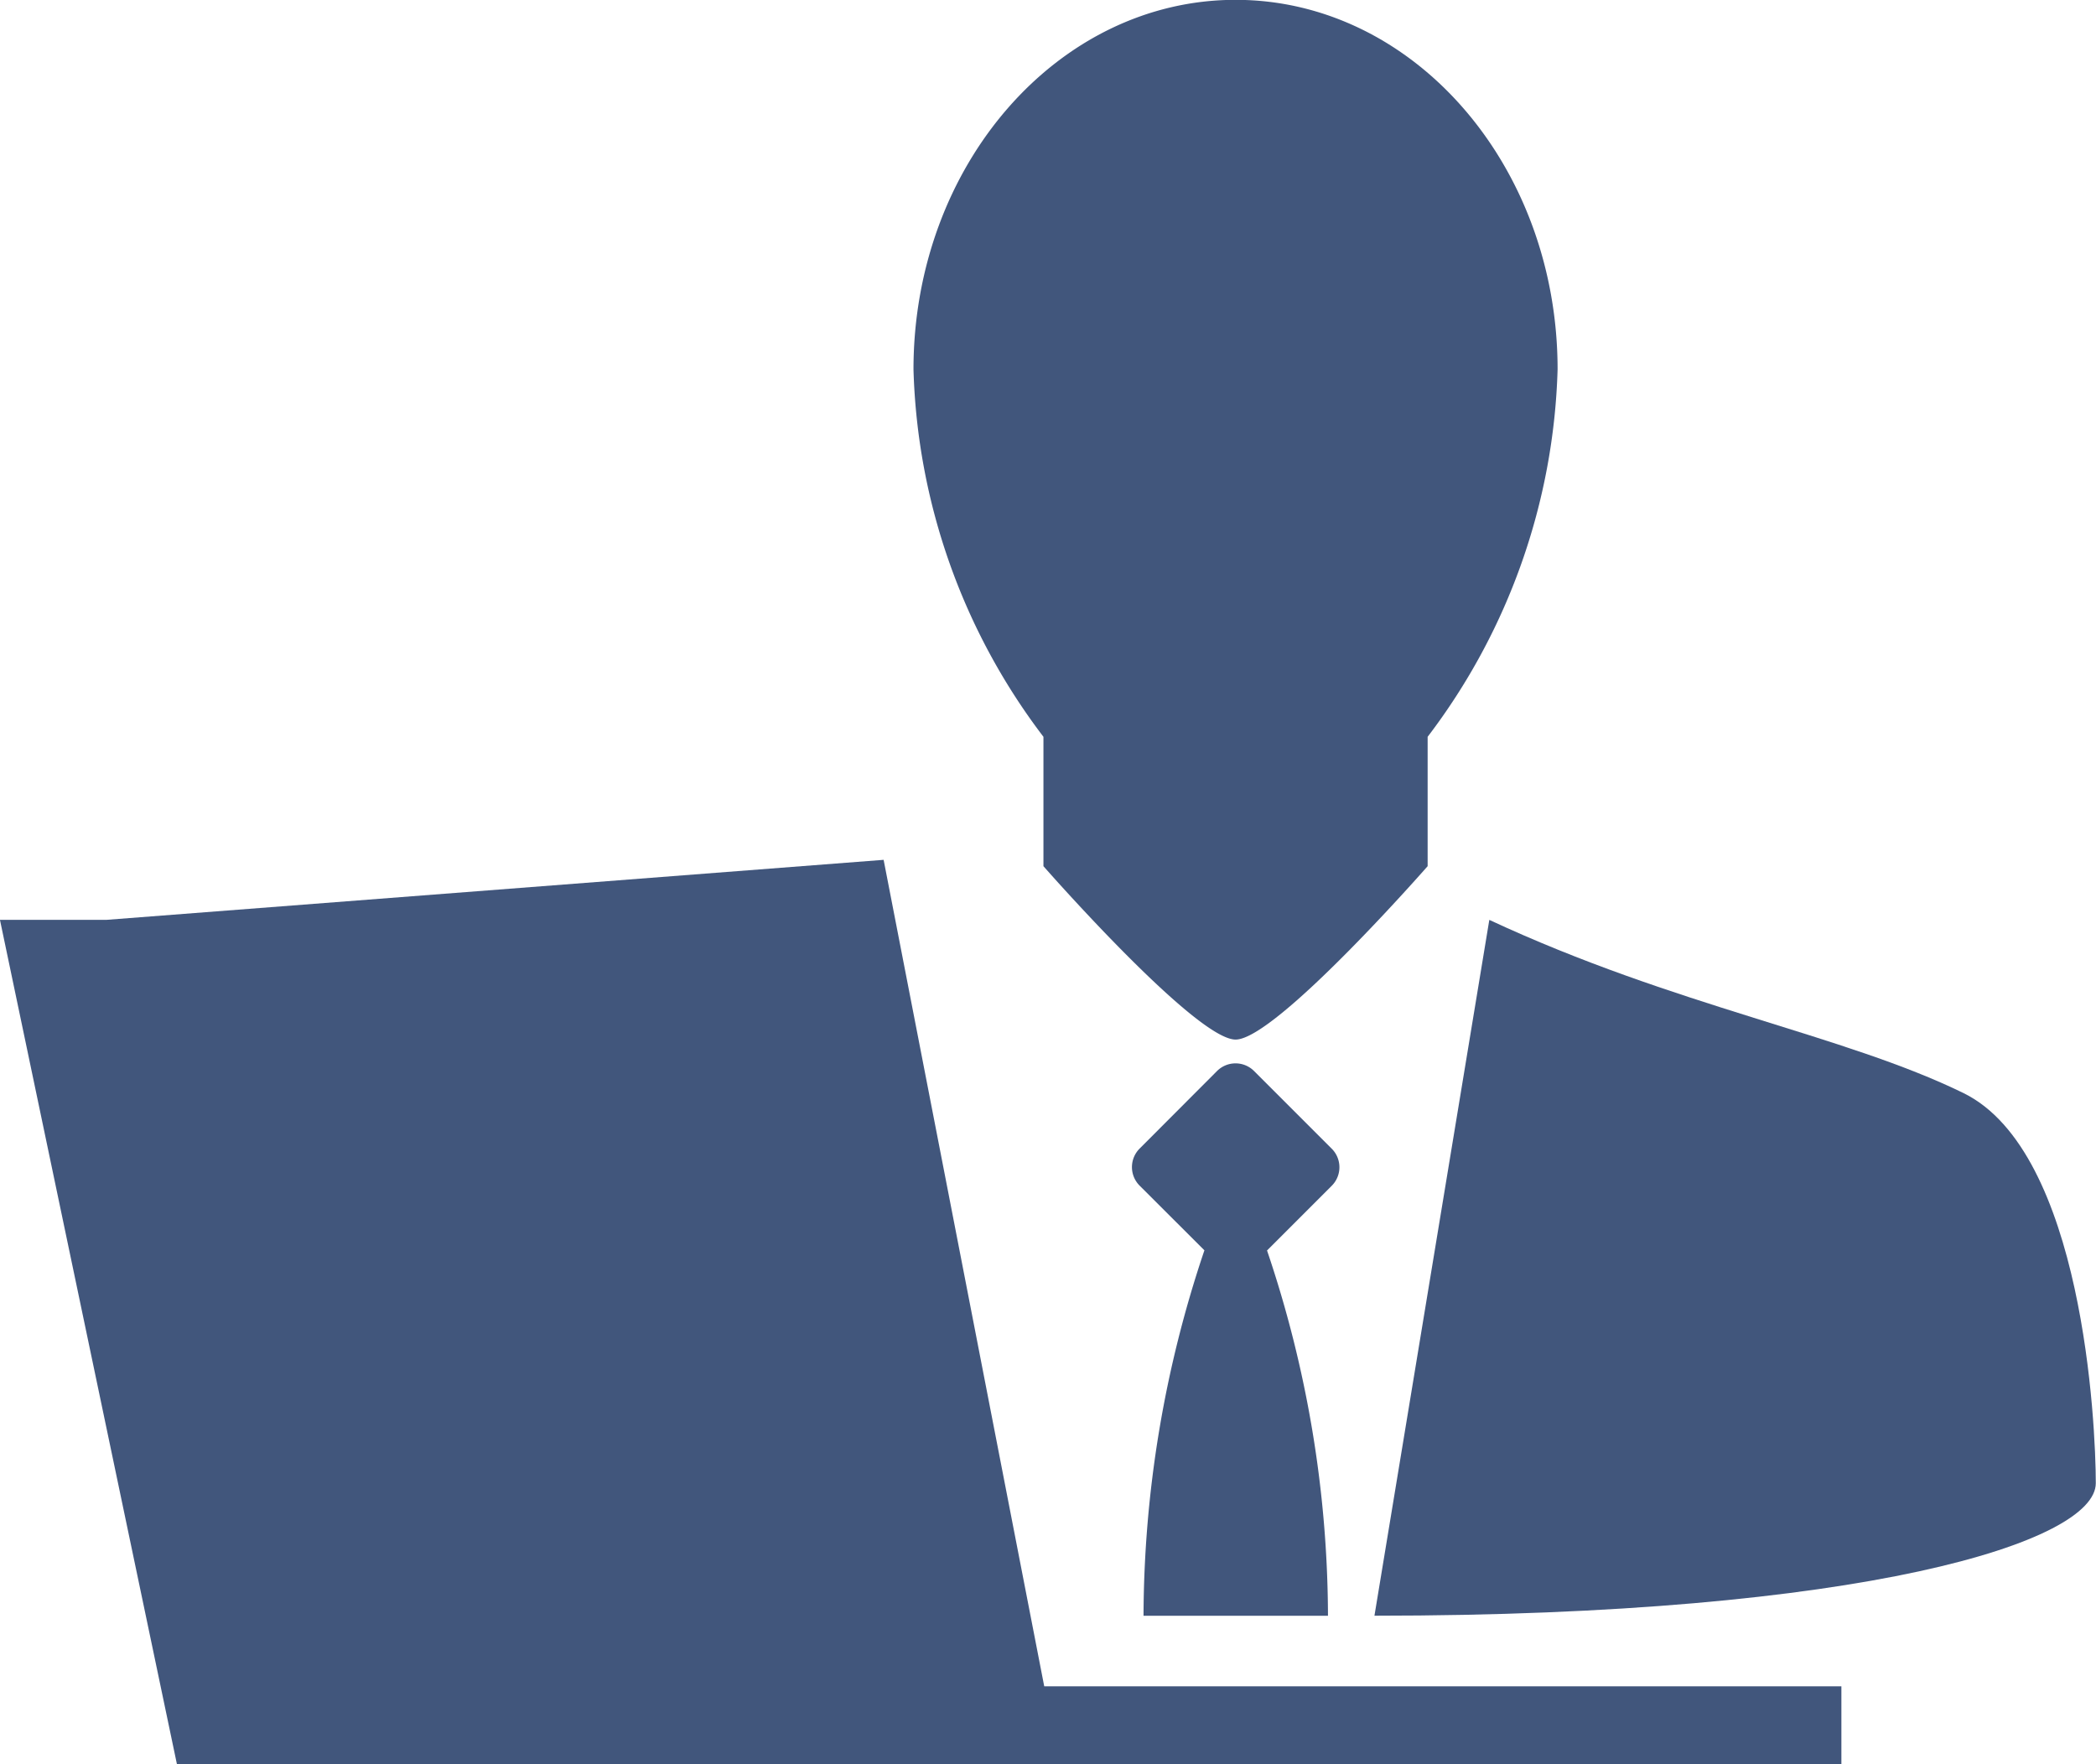 <svg xmlns="http://www.w3.org/2000/svg" width="40" height="33.667" viewBox="0 0 40 33.667">
  <g id="グループ_4393" data-name="グループ 4393" transform="translate(-401.549 -462.77)">
    <path id="パス_1870" data-name="パス 1870" d="M419.283,479.3s2.9,3.309,3.667,3.309,3.665-3.309,3.665-3.309v-2.469a12.133,12.133,0,0,0,2.48-7.011c0-3.895-2.753-7.053-6.145-7.053s-6.147,3.158-6.147,7.053a12.126,12.126,0,0,0,2.48,7.011Z" transform="translate(2.179 0)" fill="#41567c"/>
    <path id="パス_1871" data-name="パス 1871" d="M424.259,482.15l-1.475-1.475a.5.5,0,0,0-.712,0L420.6,482.15a.5.5,0,0,0,0,.712l1.234,1.232a21.985,21.985,0,0,0-1.162,6.974h3.52a21.883,21.883,0,0,0-1.163-6.971l1.234-1.234A.5.5,0,0,0,424.259,482.15Z" transform="translate(2.7 2.537)" fill="#41567c"/>
    <path id="パス_1872" data-name="パス 1872" d="M435.741,481.436c-2.286-1.118-5.5-1.651-9.049-3.305L424.5,491.41c9.339,0,13.766-1.41,13.766-2.529S438.026,482.557,435.741,481.436Z" transform="translate(3.279 2.194)" fill="#41567c"/>
    <path id="パス_1873" data-name="パス 1873" d="M421.477,492.9l-3.065-15.772-14.828,1.145h-2.036l3.377,16.111h31.765V492.9H421.477Z" transform="translate(0 2.051)" fill="#41567c"/>
  </g>
</svg>
